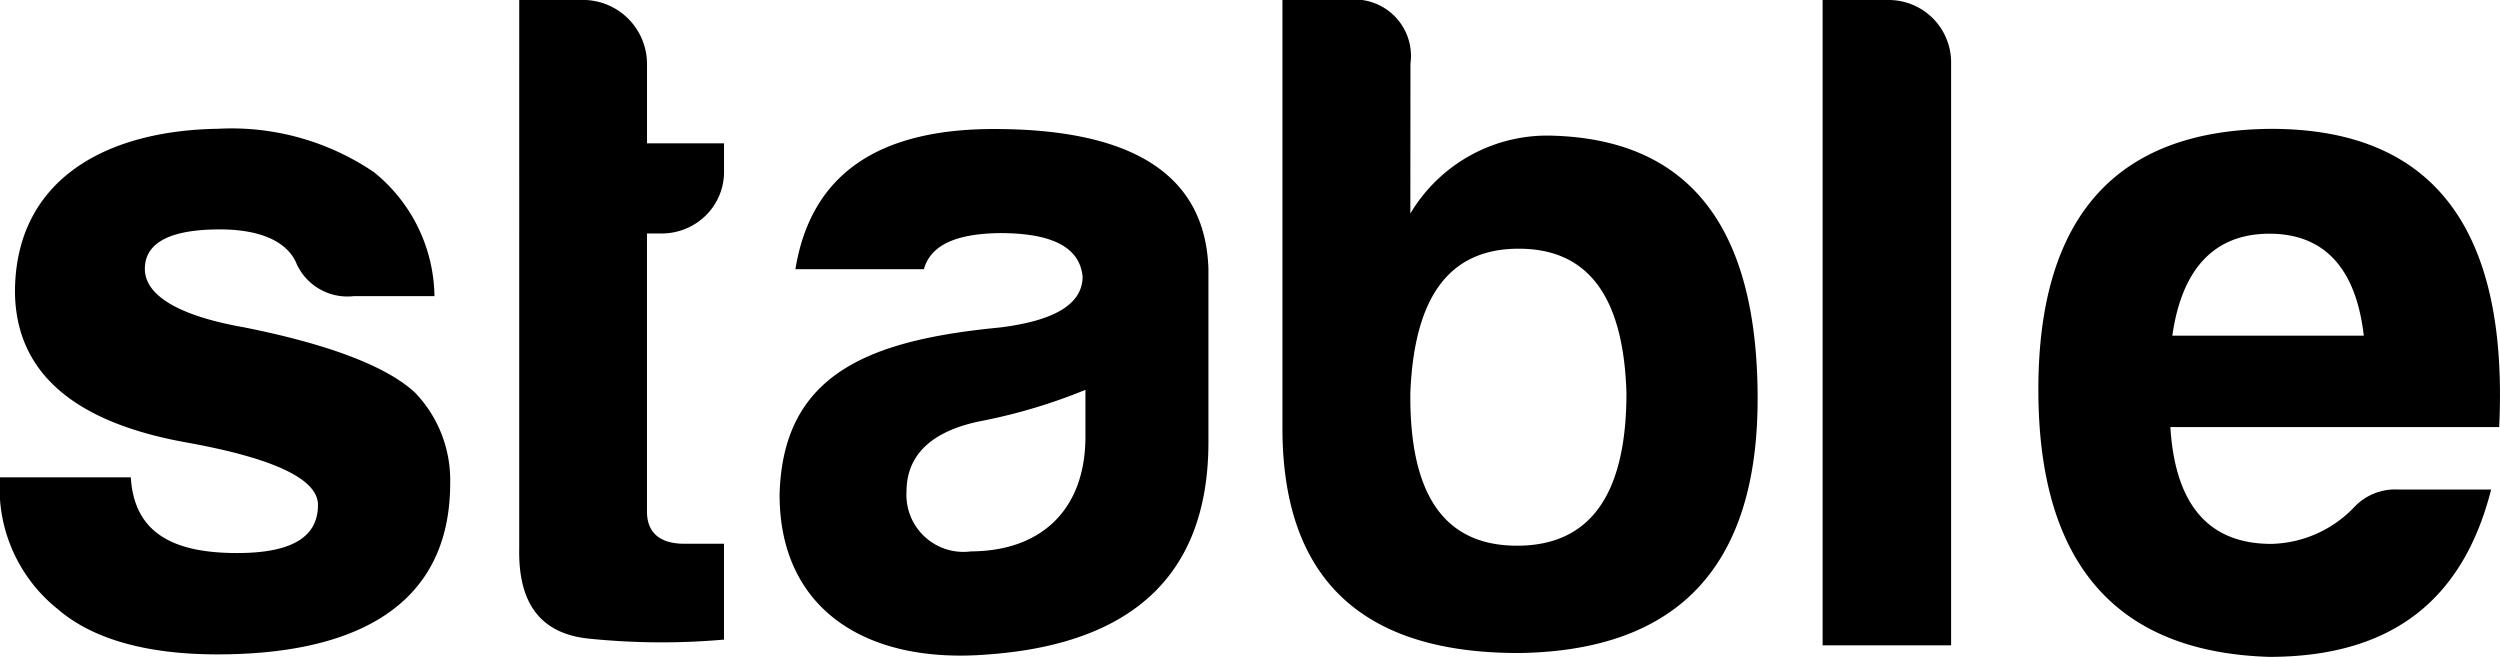<svg xmlns="http://www.w3.org/2000/svg" width="110.372" height="29" viewBox="0 0 110.372 29">
    <path d="M10.469 24.416c2.377 0 3.569-.681 3.569-2.125 0-1.145-1.955-2.063-5.817-2.759C3.25 18.64.702 16.438.661 12.905c0-4.843 3.821-7.137 8.963-7.22a11.2 11.2 0 0 1 6.88 1.913 7.143 7.143 0 0 1 2.677 5.477h-3.569a2.469 2.469 0 0 1-2.506-1.4c-.382-.975-1.547-1.547-3.4-1.547-2.207 0-3.311.593-3.311 1.743s1.444 2.063 4.373 2.579c3.821.763 6.328 1.743 7.56 2.888a5.58 5.58 0 0 1 1.547 3.992c0 5.523-4.332 7.56-10.278 7.56-3.141 0-5.523-.681-7.05-2a6.826 6.826 0 0 1-2.548-5.817h5.776c.15 2.492 1.919 3.343 4.694 3.343z" data-name="Path 1041"/>
    <path d="M29.177 10.306h-.614v12.276c0 .921.552 1.424 1.655 1.424h1.745v4.232a31.5 31.5 0 0 1-5.946-.041c-2.125-.209-3.141-1.526-3.094-3.978V0h2.929a2.83 2.83 0 0 1 2.713 2.808v3.52h3.4v1.216a2.692 2.692 0 0 1-.8 1.963 2.768 2.768 0 0 1-1.986.8z" data-name="Path 1042"/>
    <path d="M40.789 11.885h-5.673c.681-4.162 3.61-6.189 8.767-6.189q9.283 0 9.468 6.189v7.627c0 6.189-3.739 8.963-9.8 9.386-5.394.423-9.133-2.063-9.133-7.05.129-5.394 4.033-6.838 9.726-7.39 2.419-.3 3.651-1.031 3.651-2.254-.129-1.274-1.315-1.913-3.651-1.913-1.952.025-3.061.535-3.355 1.594zm7.132 7.39v-2.064a24.449 24.449 0 0 1-4.5 1.356c-2.248.423-3.4 1.485-3.4 3.141a2.517 2.517 0 0 0 2.847 2.635c3.145-.015 5.053-1.882 5.053-5.069z" data-name="Path 1043"/>
    <path d="M62.265 9.428a7.031 7.031 0 0 1 6.369-3.435c5.987.209 8.963 4.071 8.963 11.606 0 7.373-3.481 11.1-10.448 11.23-7.008.041-10.531-3.267-10.531-9.932V0h2.847a2.493 2.493 0 0 1 2.805 2.809zm0 7.917c-.041 4.483 1.485 6.747 4.714 6.747s4.827-2.259 4.827-6.742c-.129-4.274-1.7-6.37-4.755-6.37s-4.616 2.1-4.786 6.37z" data-name="Path 1044"/>
    <path d="M86.139 2.727V28.49h-5.673V0h2.93a2.756 2.756 0 0 1 2.743 2.727z" data-name="Path 1045"/>
    <path d="M100.181 29c-6.8-.211-10.19-4.162-10.19-11.8s3.44-11.469 10.278-11.511c7.137 0 10.489 4.373 10.067 13.166H95.819q.317 5.16 4.461 5.157a5.219 5.219 0 0 0 3.651-1.617 2.476 2.476 0 0 1 1.924-.784h4.126c-1.208 4.759-4.266 7.389-9.8 7.389zm-4.275-14.182h8.452c-.34-2.97-1.743-4.5-4.162-4.5s-3.867 1.525-4.29 4.5z" data-name="Path 1046"/>
</svg>
